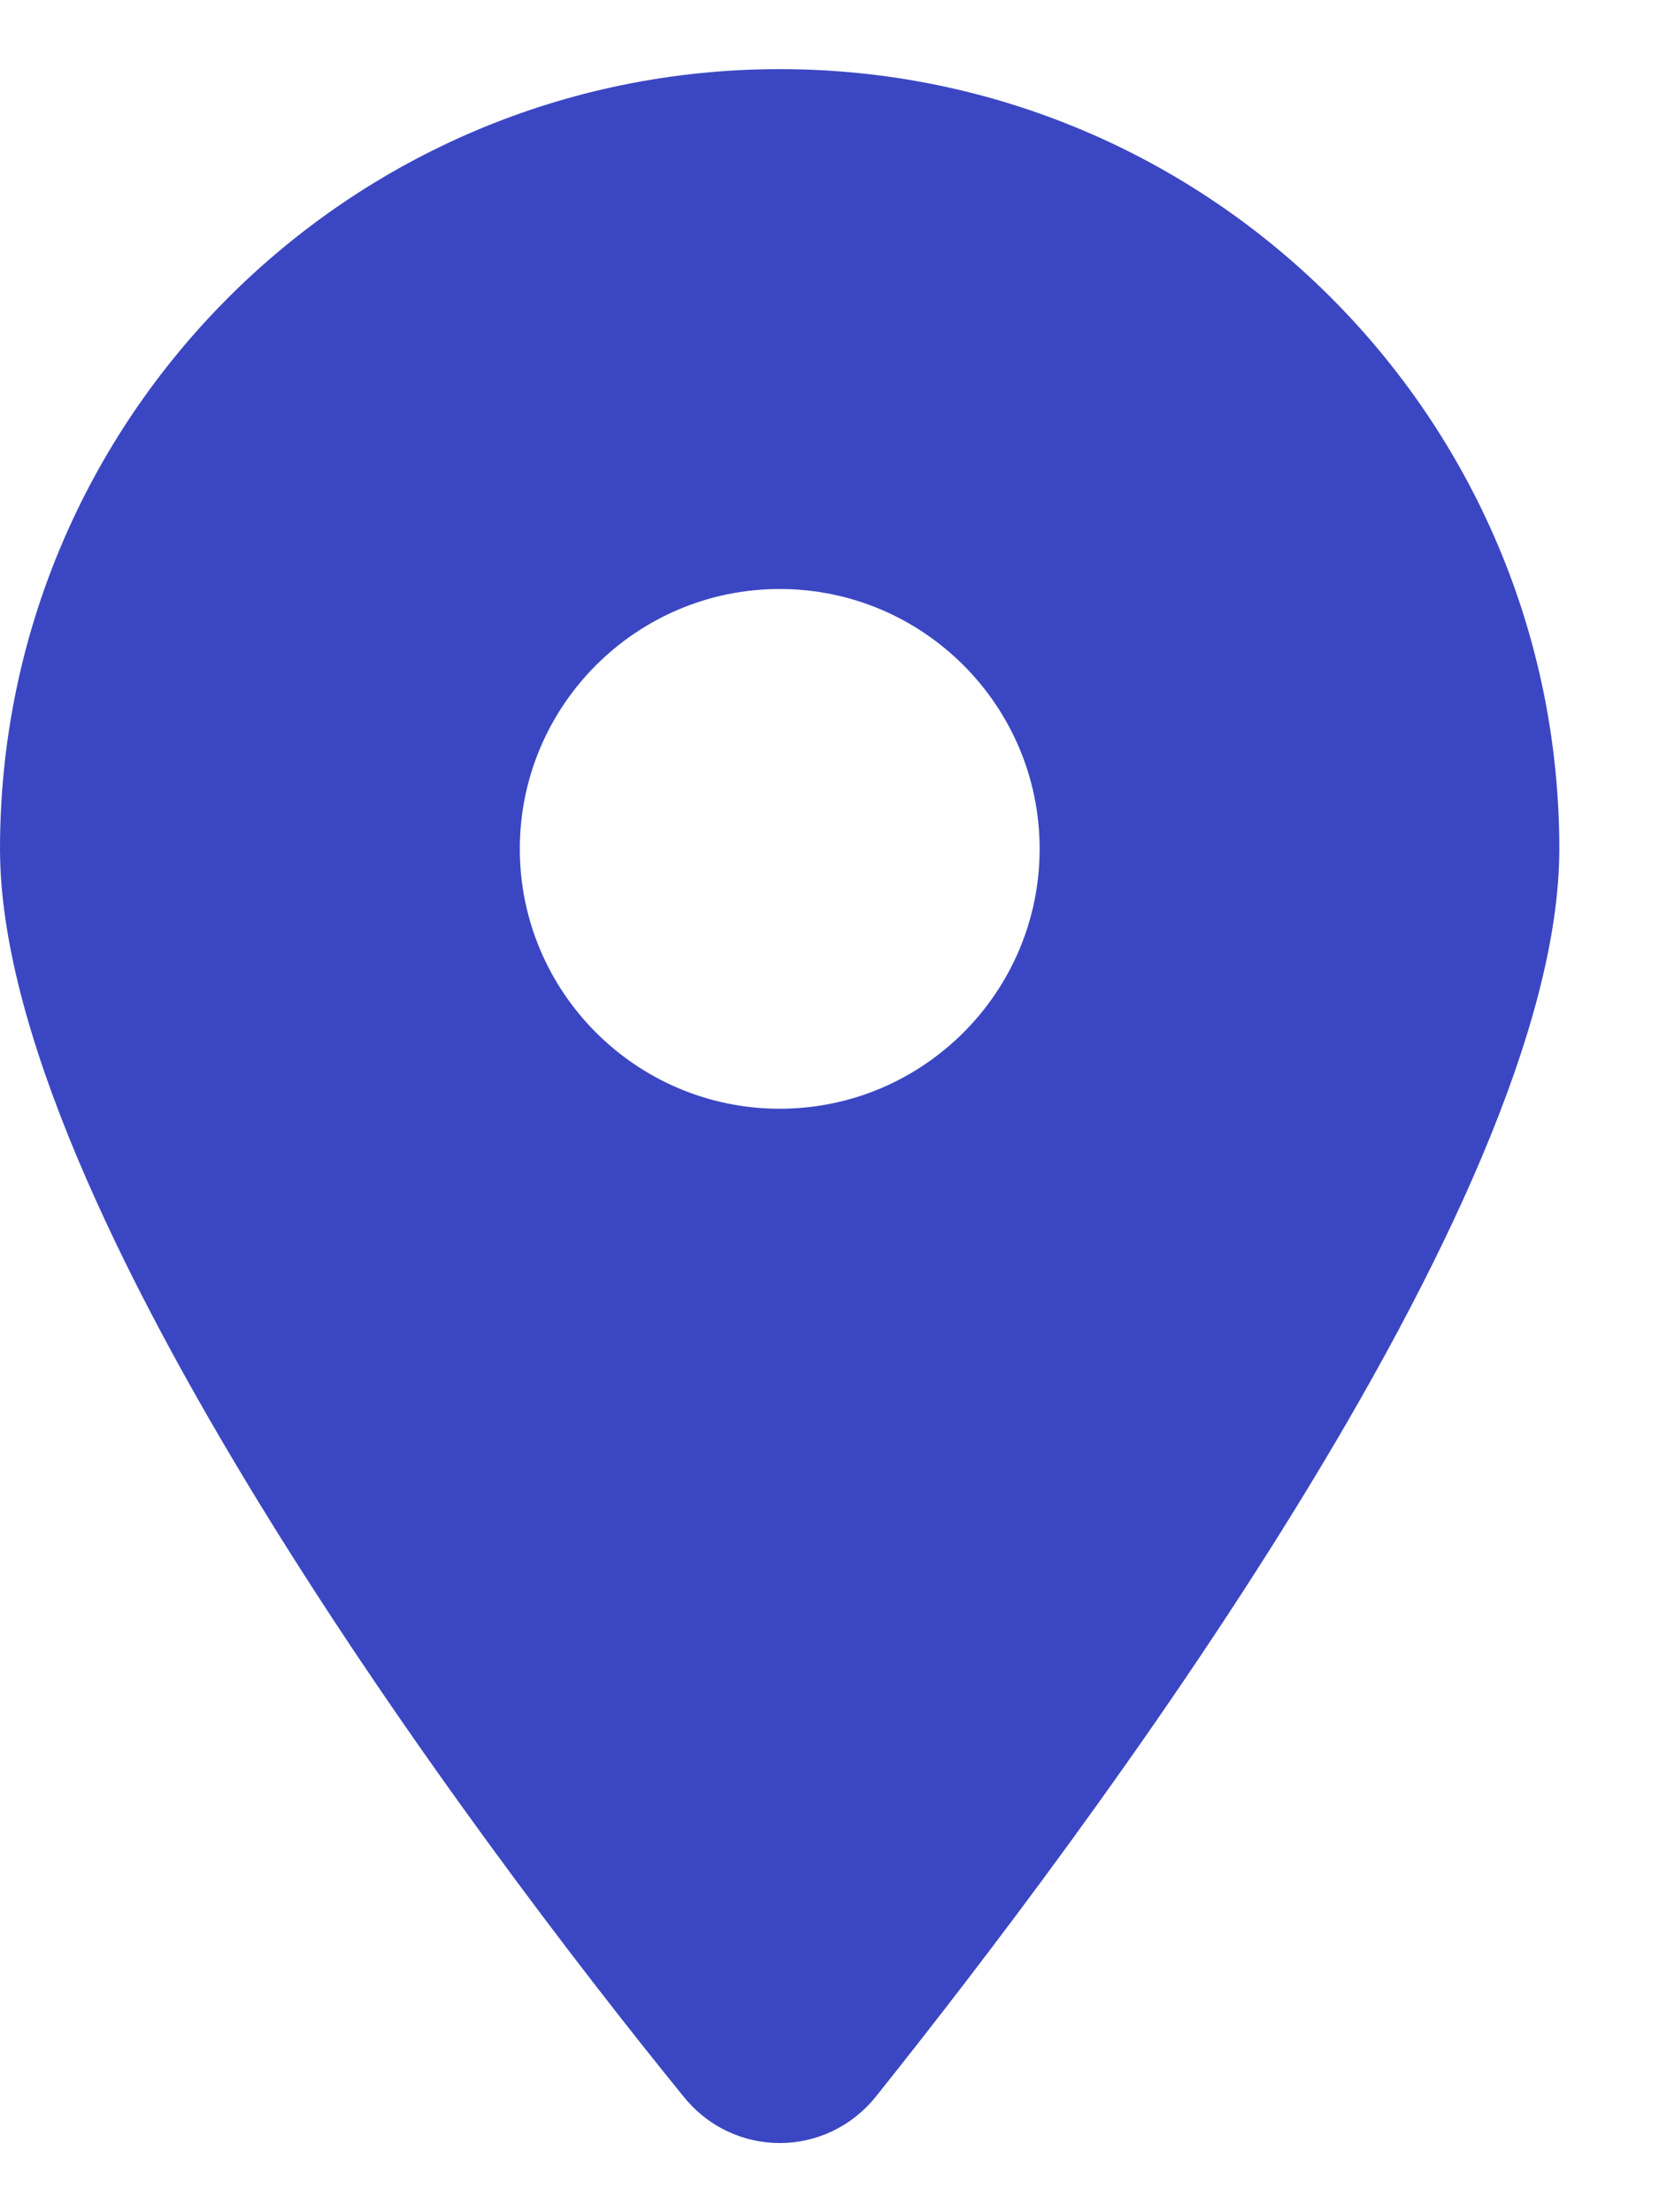 <svg width="12" height="16" viewBox="0 0 12 16" fill="none" xmlns="http://www.w3.org/2000/svg">
<path d="M4.944 15.163C3.41 13.277 0 8.707 0 6.14C0 3.025 2.525 0.5 5.64 0.5C8.753 0.5 11.279 3.025 11.279 6.14C11.279 8.707 7.843 13.277 6.336 15.163C5.975 15.612 5.305 15.612 4.944 15.163ZM5.64 8.019C6.677 8.019 7.52 7.176 7.52 6.14C7.52 5.103 6.677 4.26 5.64 4.26C4.603 4.26 3.76 5.103 3.76 6.14C3.76 7.176 4.603 8.019 5.64 8.019Z" fill="#3B47C2"/>
</svg>
